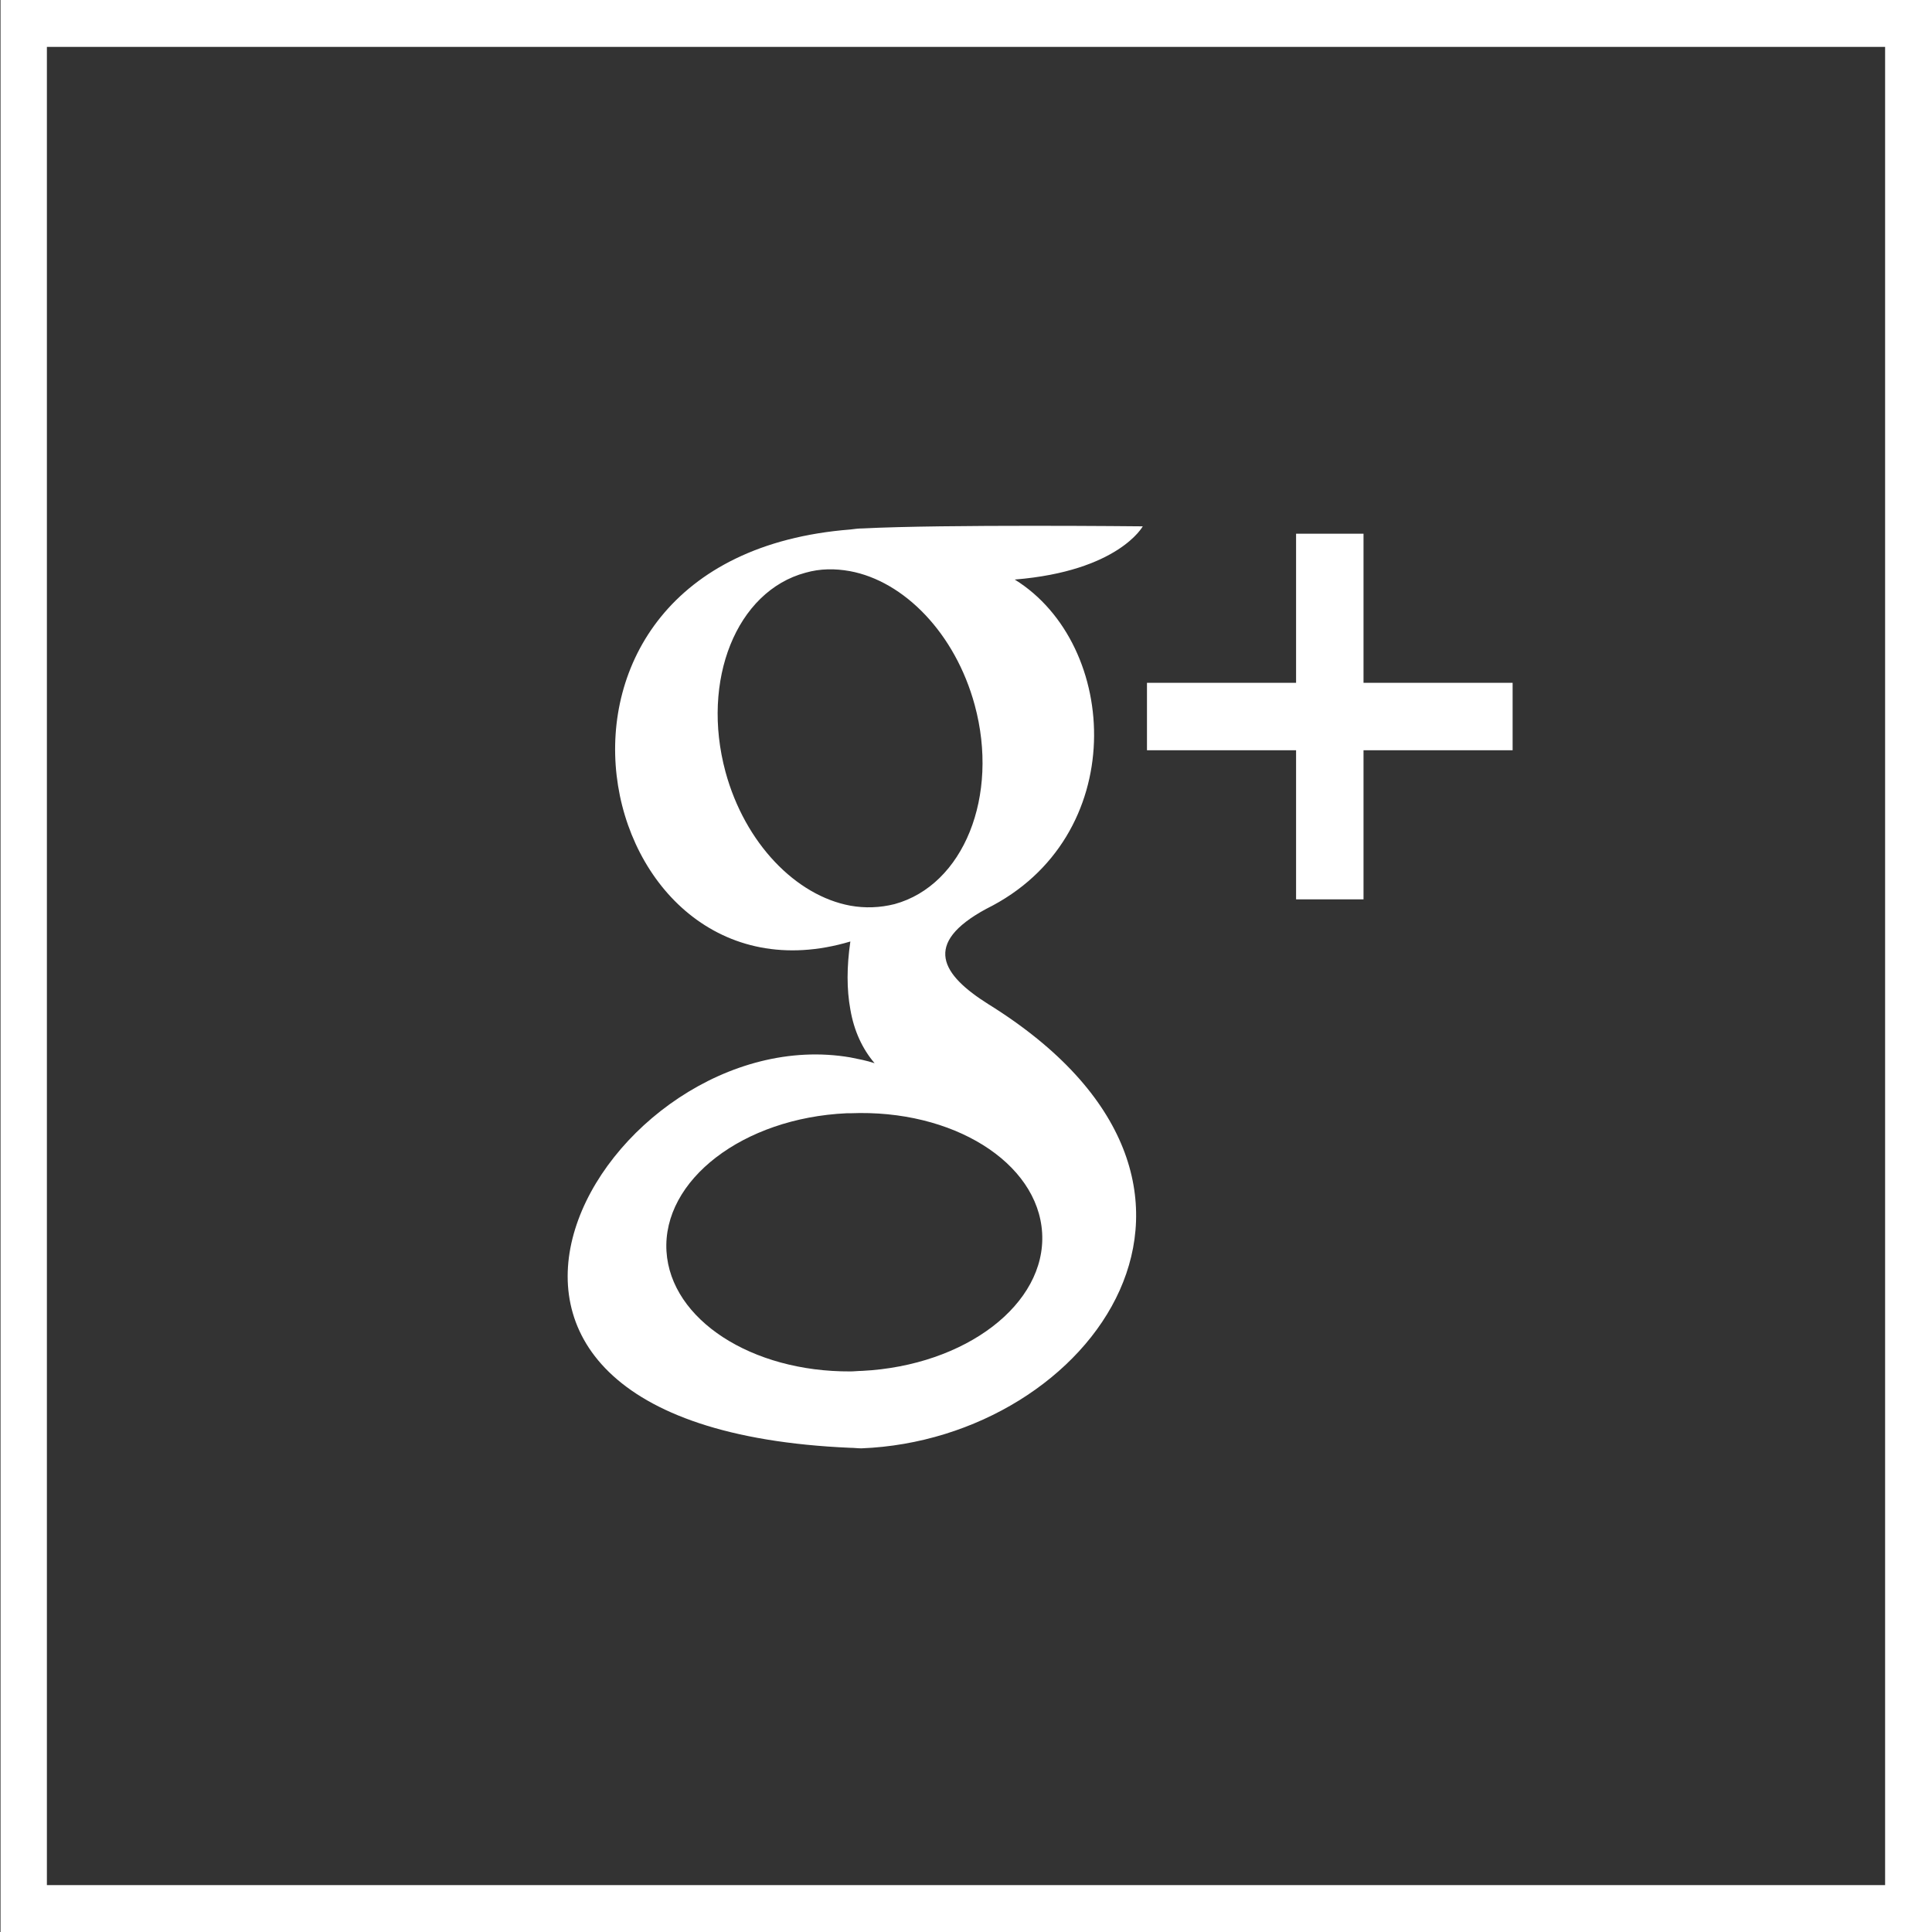 <?xml version="1.0" encoding="utf-8"?>
<!-- Generator: Adobe Illustrator 22.1.0, SVG Export Plug-In . SVG Version: 6.00 Build 0)  -->
<svg version="1.1" xmlns="http://www.w3.org/2000/svg" xmlns:xlink="http://www.w3.org/1999/xlink" x="0px" y="0px"
	 viewBox="2483.6 101.9 366.7 366.7" style="enable-background:new 2483.6 101.9 366.7 366.7;" xml:space="preserve">
<rect x="2483.6" y="101.9" width="366.7" height="366.7" fill="#333333" stroke="none"/>
<style type="text/css">
	.st0{fill:#FFFFFF;}
</style>
<g id="Capa_1">
</g>
<g id="Ebene_1">
	<path class="st0" d="M2850.4,468.6h-366.7V101.9h366.7V468.6z M2492.5,459.7h348.9V110.8h-348.9V459.7z"/>
	<g>
		<path class="st0" d="M2653.4,273.5c-2.8,0.7-5.6,0.8-8.4,0.3c-10.3-1.9-20-11.8-23.7-25.4c-4.7-17.4,2.1-34.3,15.2-37.8
			c2.8-0.8,5.6-0.8,8.4-0.3c10.3,1.9,20,11.8,23.7,25.4C2673.3,253,2666.5,269.9,2653.4,273.5 M2681.4,335.9
			c0.8,13.5-14.5,25.2-34.2,26.2c-0.7,0-1.5,0.1-2.2,0.1c-18.7,0.1-34.1-9.8-34.9-22.8c-0.8-13.5,14.5-25.3,34.2-26.2l0.7,0
			C2664.4,312.4,2680.6,322.5,2681.4,335.9 M2700.5,201.8c0,0-37.8-0.4-53.2,0.4c-0.8,0-1.5,0.1-2.3,0.2c-68.7,5.4-49.6,93,0,78.2v0
			c-0.7,4.8-0.7,9.1,0,12.9c0.7,4.1,2.3,7.5,4.6,10.2c-1.5-0.5-3.1-0.8-4.6-1.1c-46.1-7.9-93.2,70.1,0,74.1c0.7,0,1.4,0.1,2.1,0.1
			c43.7-1.7,79-50.2,24.1-84.3c-8.9-5.6-12.6-11.5-0.4-18.1c27.3-13.5,25.4-50.1,5.4-62.5C2695.9,210.3,2700.5,201.8,2700.5,201.8"
			/>
		<polygon class="st0" points="2742.4,231.5 2742.4,203.2 2729.6,203.2 2729.6,231.5 2701.3,231.5 2701.3,244.3 2729.6,244.3 
			2729.6,272.6 2742.4,272.6 2742.4,244.3 2770.7,244.3 2770.7,231.5 		"/>
	</g>
</g>
</svg>
